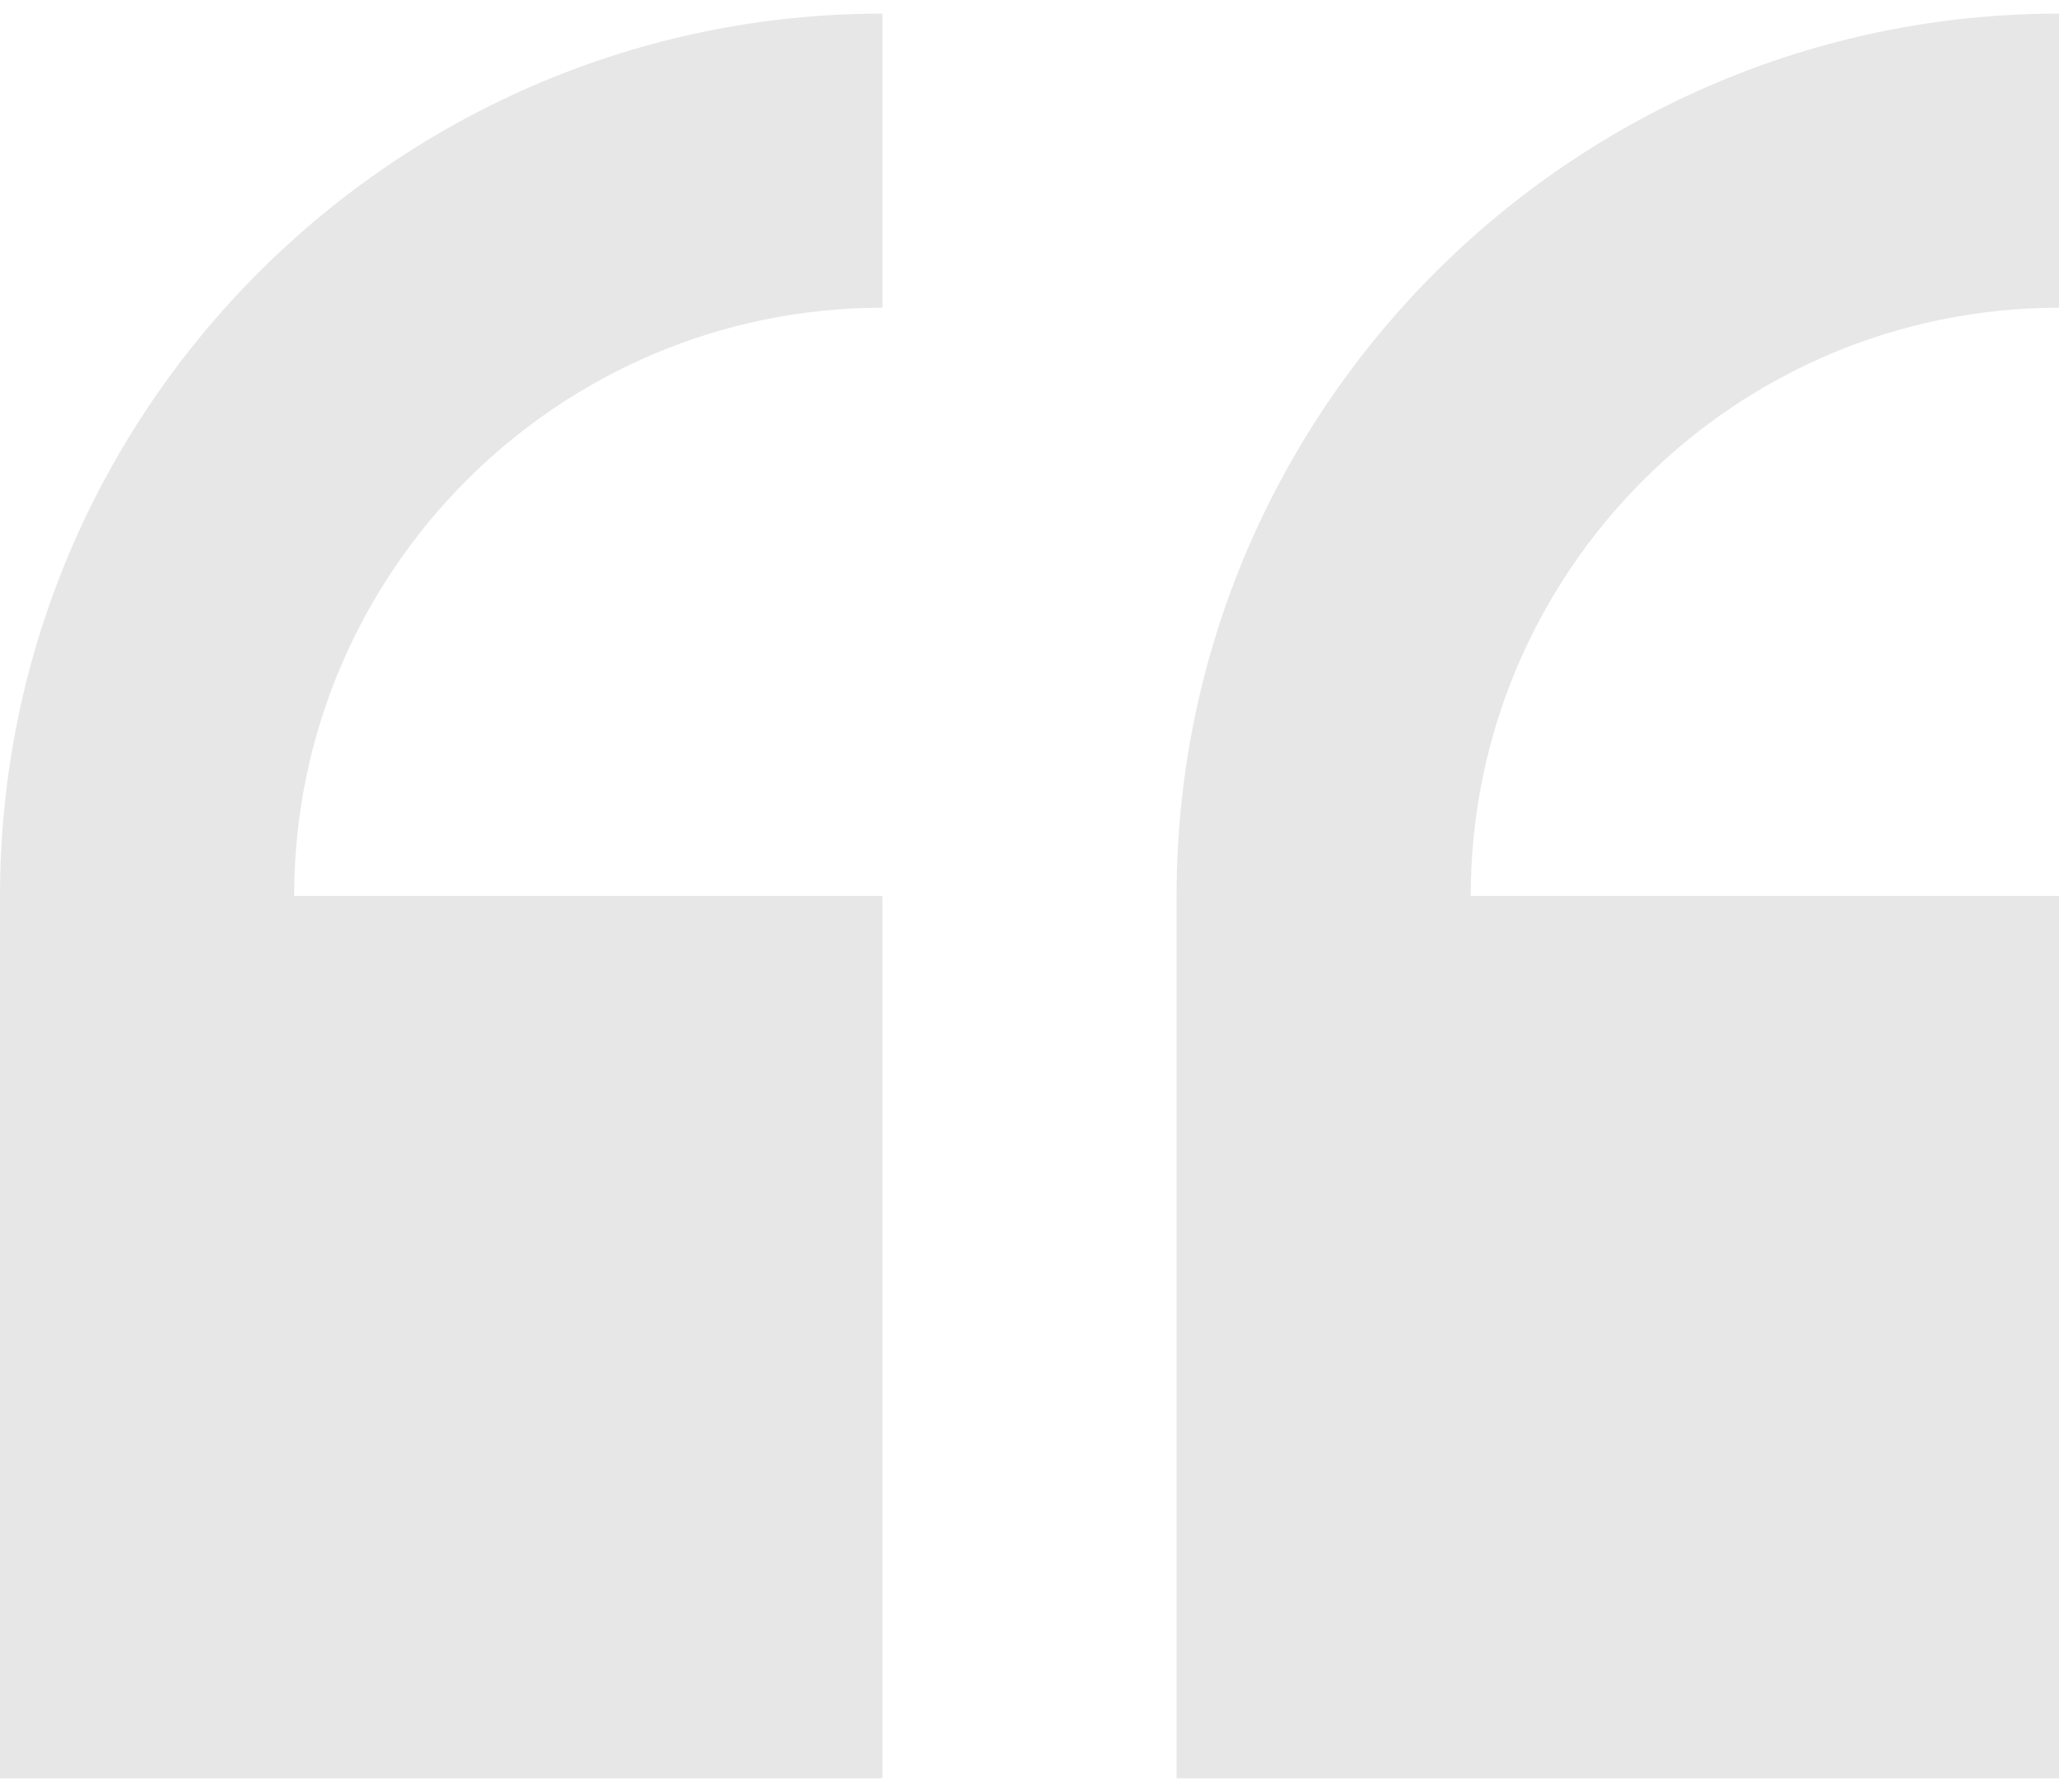 <svg width="108" height="94" viewBox="0 0 108 94" fill="none" xmlns="http://www.w3.org/2000/svg">
<path d="M0 47V93.285H46.286V47H15.429C15.429 29.985 29.271 16.143 46.286 16.143V0.714C20.762 0.714 0 21.476 0 47Z" fill="#121212" fill-opacity="0.1"/>
<path d="M108 16.143V0.714C82.477 0.714 61.714 21.476 61.714 47V93.285H108V47H77.143C77.143 29.985 90.986 16.143 108 16.143Z" fill="#121212" fill-opacity="0.1"/>
</svg>
